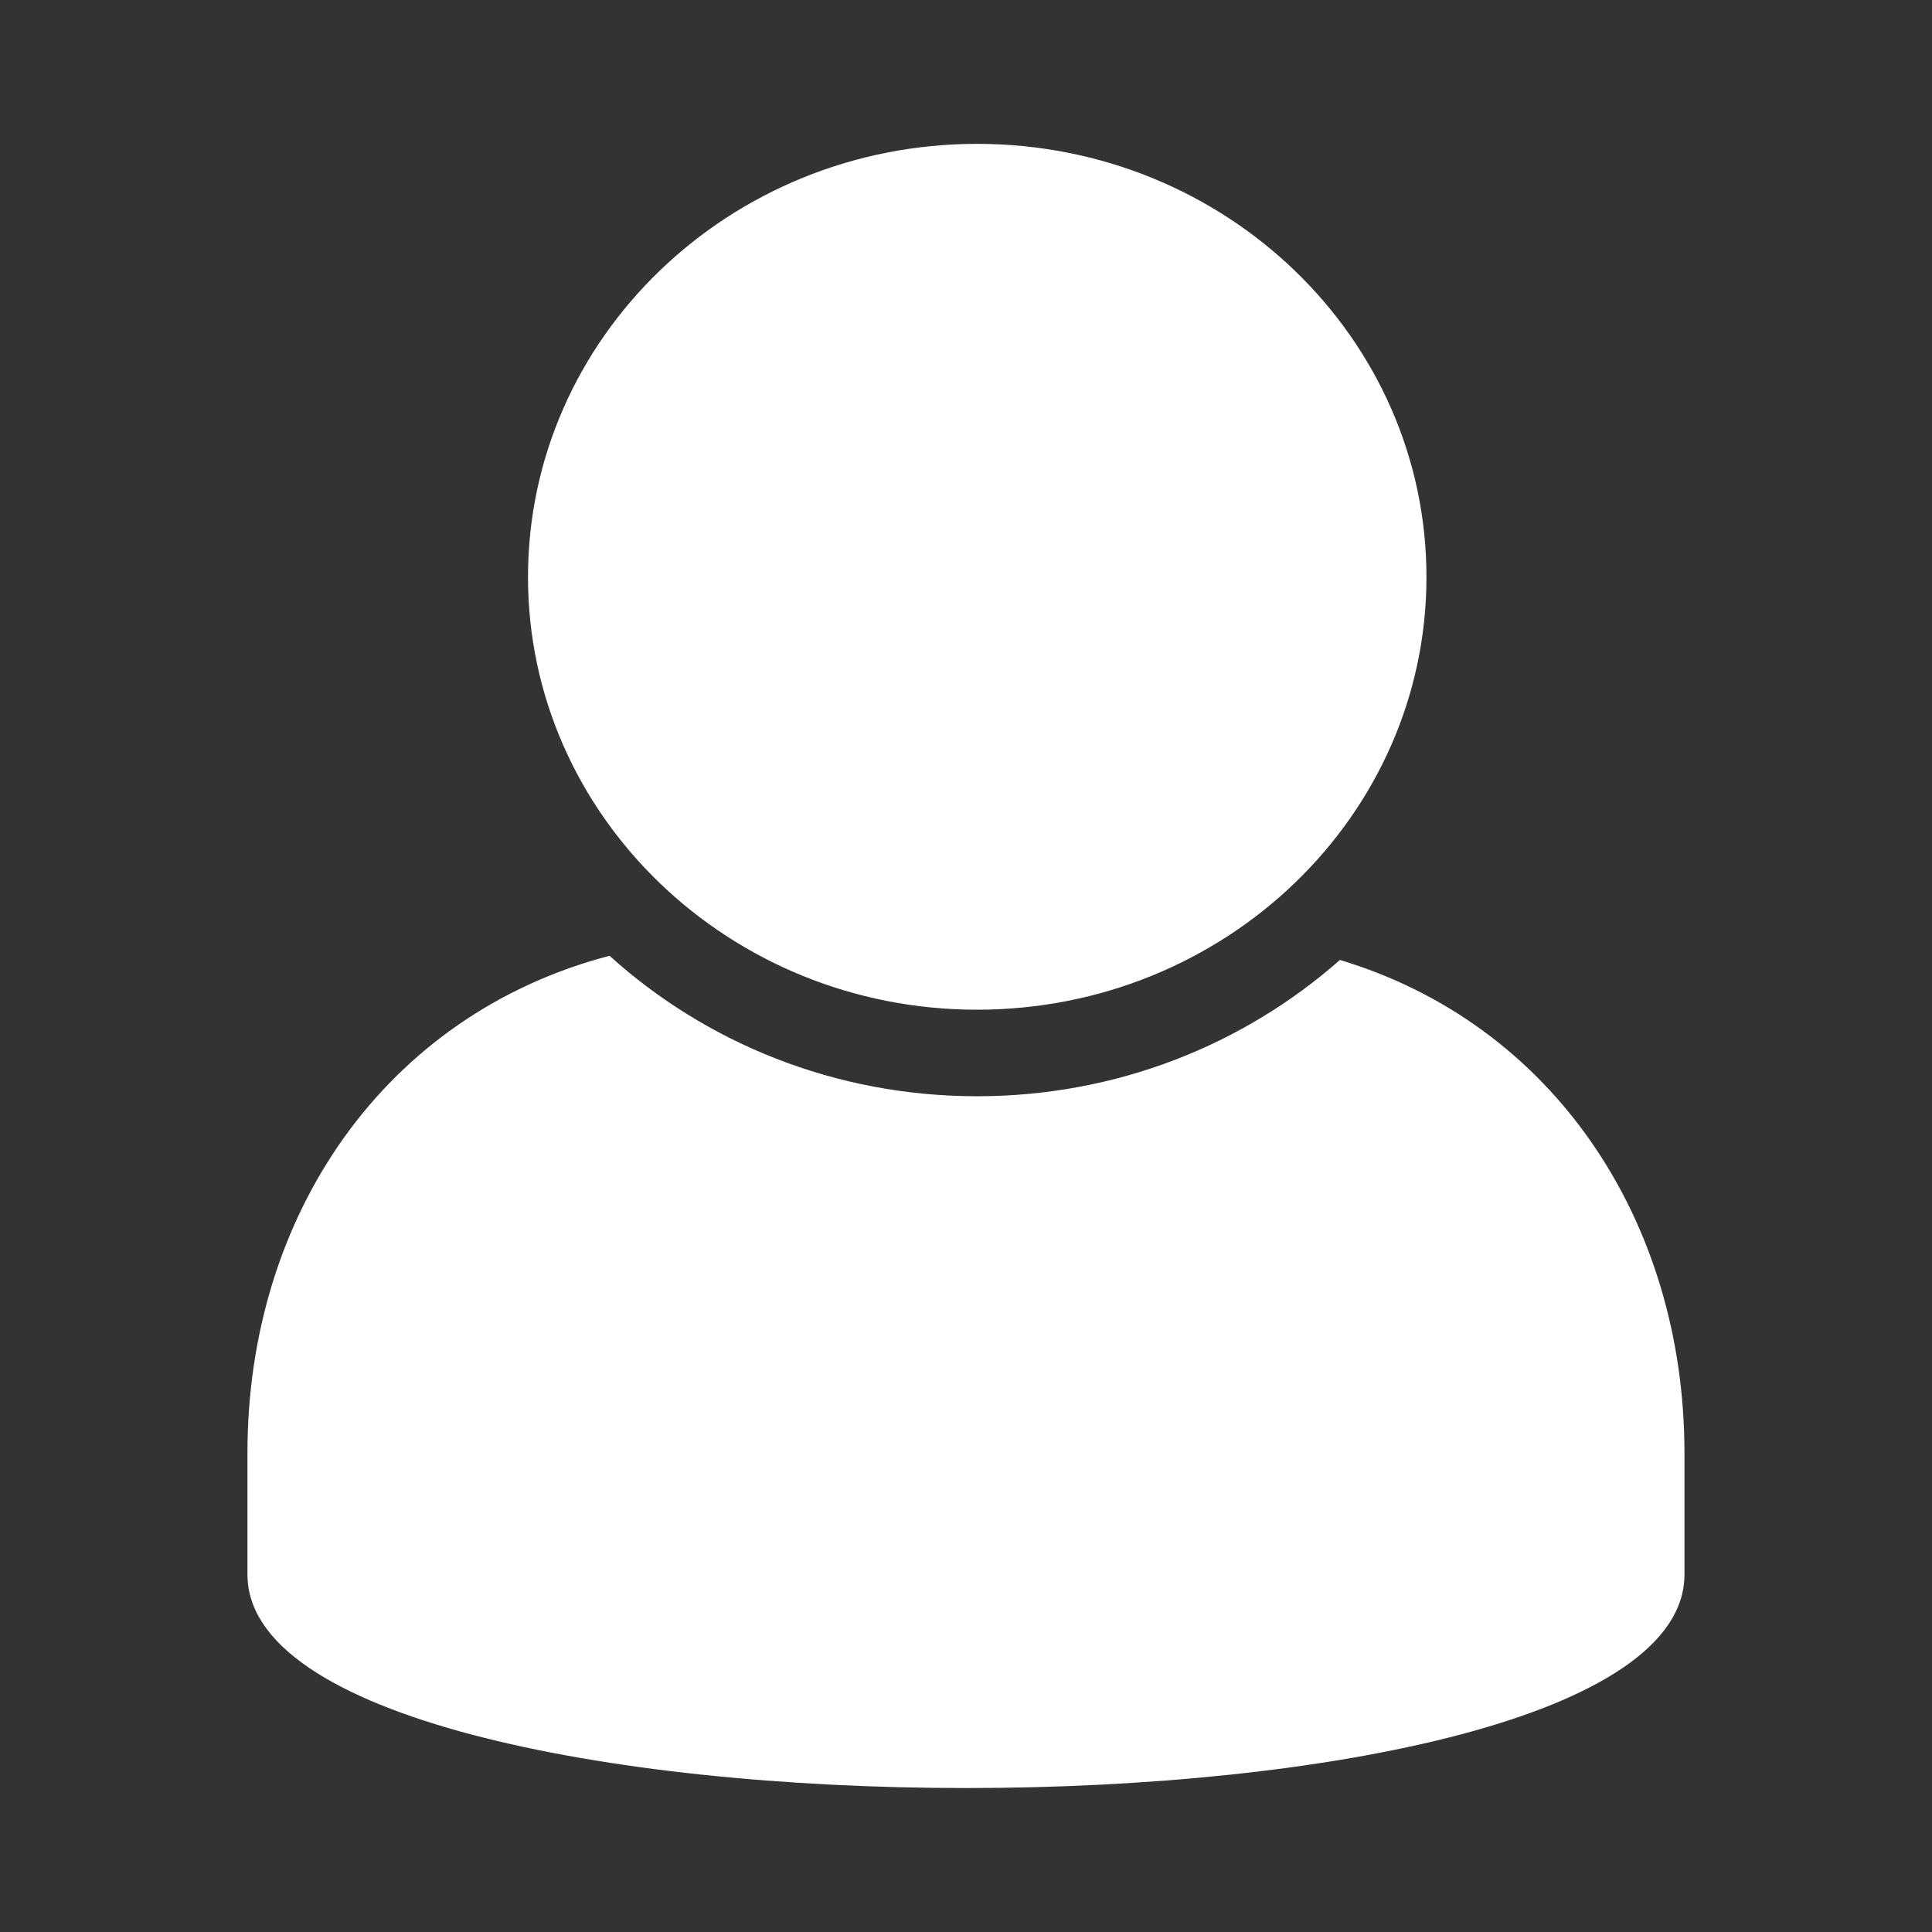 <svg width="24" height="24" viewBox="0 0 24 24" fill="none" xmlns="http://www.w3.org/2000/svg">
<rect x="0" y="0" width="24" height="24" fill="#333333" stroke="none"/>
<g id="account 1">
<path id="Vector" d="M16.645 11.925C15.456 12.974 13.877 13.618 12.137 13.618C10.371 13.618 8.766 12.953 7.572 11.873C4.793 12.6 3.074 15.083 3.074 18.048V19.559C3.074 23.096 20.925 23.096 20.925 19.559V18.048C20.924 15.161 19.294 12.72 16.645 11.925ZM12.137 12.543C15.217 12.543 17.72 10.138 17.72 7.168C17.72 4.197 15.222 1.787 12.137 1.787C9.062 1.787 6.559 4.197 6.559 7.168C6.559 10.138 9.062 12.543 12.137 12.543Z" fill="white"/>
</g>
</svg>
